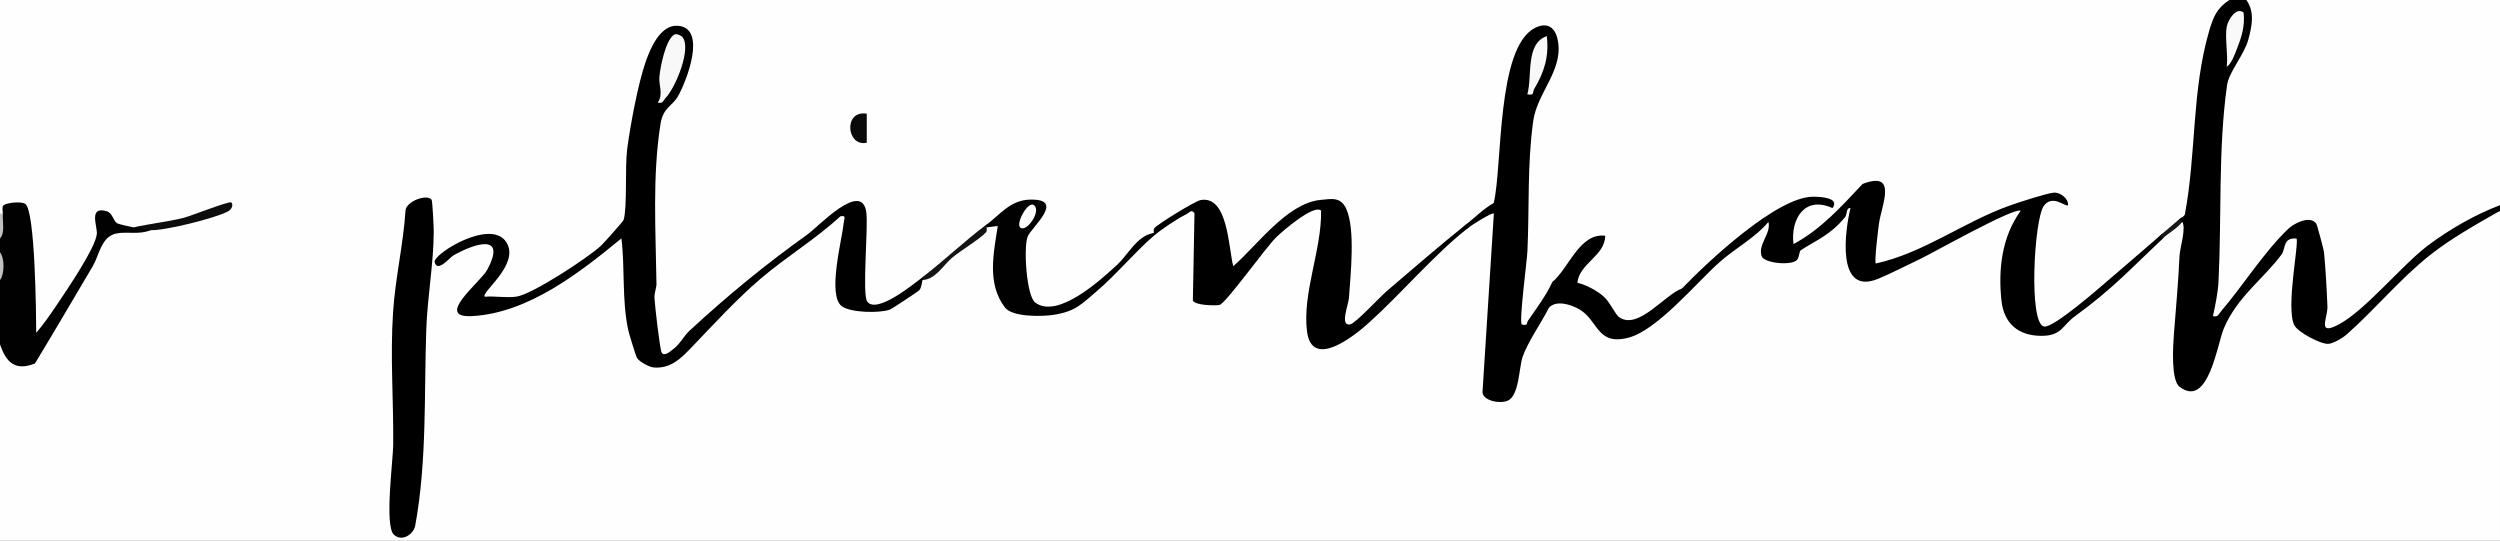 <?xml version="1.0" encoding="UTF-8"?>
<svg id="Vrstva_1" data-name="Vrstva 1" xmlns="http://www.w3.org/2000/svg" viewBox="0 0 215.28 46.56">
  <rect x="0" y="0" width="215.28" height="46.56" fill="#808080" stroke="none"/>
  <defs>
    <style>
      .cls-1 {
        fill: #010101;
      }

      .cls-2 {
        fill: #0d0d0d;
      }

      .cls-3 {
        fill: #141414;
      }

      .cls-4 {
        fill: #fff;
      }

      .cls-5 {
        fill: #f9f9f9;
      }

      .cls-6 {
        fill: #f8f8f8;
      }

      .cls-7 {
        fill: silver;
      }

      .cls-8 {
        fill: #fefefe;
      }

      .cls-9 {
        fill: #0a0a0a;
      }

      .cls-10 {
        fill: #181818;
      }
    </style>
  </defs>
  <path class="cls-8" d="M192,0c.07.43-.15.85-.67,1.26-1.48,4.58-2.25,9.42-2.31,14.53-.02,2.42-.47,3.45-1.35,3.07-.27.67-1,1.19-1.68,1.43-2.78,2.87-5.76,5.5-8.94,7.87-.56.33-1.19.56-1.69.04-1.17-1.22-.73-9.13.32-10.85-4.06,1.24-8.04,2.96-11.94,5.17-2.51,1.28-3.32.13-2.41-3.43,1.11-3.83.4-3.94-2.47-1.21-.45.98-3.68,3.57-4.49,3.44-1.02-.17-.1-3.52.73-3.71-3.92,1.49-7.11,4.5-10.07,7.49l-2.89,2.22c-2.21,1.54-3.22.39-4.44-1.49l-2.2-1.26-.09-.57c.61-1.11,1.35-2.17,2.24-3.17-.26-1.15-5.95,7.16-5.75,7.21-.34.49-.93.52-1.27.03.2-6.15.57-12.36,1.12-18.62l1.56-3.42c1.59-4.42-1.64-4.54-2.82.1-.59,3.78-1.06,7.58-1.41,11.38-.77.69-1.9,1.37-2.85,1.82-3.01,2.79-5.96,5.56-8.87,8.32-2.11,1.9-2.32-.33-1.7-2.05l.23-4.93c-.08-7.42-7.19.21-9.31,2.51-.41.14-.7-.05-.92-.41-.06-2-.6-3.68-1.64-5.04-.79-.43-3.99,1.53-4.67,2.32-2,1.94-4.06,3.82-6.2,5.64-5.26,3.36-5.69-1.53-5.1-5.53,1.89-2.3,2.38-3.35-1-1.94-.65.7-1.35,1.07-2.1,1.11-1.54,1.65-3.58,3.41-5.52,4.54-.15.3-.15.38,0,.24,1.86-1.5,3.7-3.01,5.52-4.54,1.3-1.01,1.65-.15,1.07,2.59-.92,6.7,6.5,5.21,9.38,1.68,1.22-1.45,2.53-2.63,3.95-3.55.11-.74,3.23-2.58,3.64-2.39.25.11.32.44.32.7l-.11,7.07c1.43.42,1.93.11,2.72-1.07.99-1.47,6.02-7.79,7.89-6.9.28.13.41.35.41.67-.18,2.32-.54,4.63-1.08,6.91-.53,4.03-.24,5.8,3.72,2.81,3.05-3.06,6.25-5.89,9.61-8.5.37-.65,2.31-2.3,2.62-.94l-.96,15.14c.96.72,1.92.44,2.06-.84.21-2.11,1-3.91,2.2-5.66,1.45-2.13,2.27-2.09,4.43-.61,1.88,2.96,3.28,2.38,5.73.5,3.12-2.93,6.37-5.71,9.75-8.34.56.63.51,1.5-.17,2.59-.29.98,2.58,1.2,2.44.03,1.47-.91,2.71-1.78,3.93-3.01.33-.86,1.08-1.28,1.25-.17-1.08,5.79.08,6.74,5.48,3.6l6.63-3.34c2.75-1.16,2.87-.86,1.45,1.93-1.02,3.19-1.44,8.82,3.39,7.9,3.26-2.51,6.44-5.12,9.53-7.82.2-.55,1.12-1.22,1.68-1.43.23,0,.42.06.57.23-.32,3.26-.63,6.63-.84,9.95-.05.84-.15,2.87.25,3.55,1.3,2.2,3.01-3.83,3.11-4.58,1.44-2.4,3.14-4.61,5.11-6.65.29-1.08,1.44-2.25,2.15-.92l-.45,4.88c-.65,2.38,1.97,4.64,3.96,2.88,2.1-1.86,4.1-3.82,6.11-5.78,2.17-1.83,4.69-3.75,7.4-4.49v28.41H0v-16.95l.54.1c.37,1.15.99,1.55,2.15,1.26l5-8.36c.92-2.34,1.48-3.43,4.1-2.78l1.16-.02c.64-.28.16-.36-1.44-.24-.35.37-1.46.17-1.89-.14-.87-1.49-1.15-1.18-.83.94-.25,1.07-4.54,8.12-5.21,8.43-.52.24-.67-.01-.94-.47-.04-2.89-.08-5.81-.4-8.7-.12-1.68-.35-2.4-2-1.26-.07.21-.15.21-.24,0V0h192Z"/>
  <path class="cls-8" d="M193.44,0h21.84v17.67c-2.74,1.47-5.31,3.22-7.69,5.25l-4.67,4.52c-1.95,1.58-3.68,2.17-2.97-1.05,0-.91-.25-6.85-1.12-6.98-.49-.08-1.71.68-2.03,1.04l-5.37,6.93c-.48.52-1.16.37-1.29-.32l.42-2.84c-.06-5.9.25-11.75.9-17.56,1.55-2.08,2.12-4.14,1.71-6.17l.27-.47Z"/>
  <path d="M193.44,0c.74,1.03.48,2.25.17,3.4-.35,1.31-1.67,2.79-1.83,3.91-.78,5.48-.46,11.37-.74,16.93-.04.88-.28,2.11-.48,2.98.44.11.47-.14.68-.39,1.9-2.22,3.7-5.11,5.8-7.12.52-.5,1.9-1.19,2.42-.45.07.1.63,2.2.66,2.42.13,1.23.25,3.41.3,4.71.04,1-.96,2.6,1.03,1.52,2.26-1.23,5.38-5.07,7.61-6.76,1.8-1.36,4.1-2.69,6.22-3.48v.48c-2.07,1.19-4.21,2.37-6.08,3.86-2.56,2.04-4.69,4.64-7.11,6.78-.35.31-1.15.79-1.59.82-.67.04-2.62-1-2.93-1.6-.76-1.48.44-7.19.18-7.47-1.19-.1-.92.89-1.27,1.36-1.53,2.08-3.84,3.67-4.98,6.38-.58,1.38-1.34,6.94-3.82,5.02-.74-.57-.56-3.48-.48-4.53.17-2.24.38-4.39.48-6.69.04-.83.59-2.36.24-2.99-.35.3-.48.17-.24-.24.16-.14.41-.18.47-.42.98-5.23.58-10.62,2.09-15.78.36-1.21.65-1.94,1.76-2.67h1.44Z"/>
  <path class="cls-1" d="M.24,18.39c.01-.2-.08-.52.03-.67.2-.27,1.55-.4,1.9-.17.87.58.94,9.58.95,11.11.65-.76,1.32-1.72,1.87-2.55.79-1.18,3.26-4.8,3.35-5.98.05-.65-.74-2.41.85-1.94.51.15.57.85.89,1.03.19.11,1.1.29,1.43.36.7-.13,1.18-.05,1.44.24-.94.42-2.02.09-2.95.29-1.29.28-1.45,1.86-2,2.79-1.66,2.8-3.3,5.62-4.99,8.4-1.73.69-2.51-.13-3.02-1.69v-5.49c.2-.78.21-1.61,0-2.39v-1.19c.09-.73.17-1.45.24-2.15Z"/>
  <path class="cls-7" d="M0,24.12v-2.39c.4.48.41,1.86,0,2.39Z"/>
  <path class="cls-7" d="M0,20.53v-2.15h.24c-.04.68.22,1.67-.24,2.15Z"/>
  <path d="M126.24,19.34c.77-.61,1.49-1.35,2.39-1.86.76-3.21.23-13.33,3.52-15.06.96-.5,1.68-.19,1.95.86.67,2.65-1.72,4.63-2.07,7.13-.52,3.72-.33,7.47-.5,11.21-.04.89-.73,6.01-.49,6.32.57.13.39-.09.53-.31.75-1.09,1.59-2.21,2.1-3.34,1.45-1.21,2.35-4.26,4.56-3.99-.02,1.74-2.23,2.37-2.4,4.05.76.18,1.71.68,2.28,1.2s.97,1.53,1.34,1.78c1.65,1.1,3.9-1.96,5.39-2.49,2.19-2.28,8.16-7.89,11.28-7.9.67,0,2.33.08,1.68.98-2.41-1.1-3.62.96-3.36,3.1,2.37-1.27,4.14-3.25,5.95-5.18,3.06-1.17,1.64,1.8,1.41,3.42-.07.5-.41,3.27-.27,3.43,4.1-.9,7.54-3.55,11.45-4.96.77-.28,3.22-1.08,3.88-1.14.53-.05,1.28.5,1.22,1.08-.2.19-1.34-.99-2.09.07-.83,1.17-1.33,10.18.04,10.38.82.12,4.81-3.38,5.66-4.11,1.38-1.19,2.92-2.5,4.31-3.71.34-.32.46-.18.24.24-2.76,2.61-4.39,4.39-7.56,6.69-1.07.77-1.13,1.69-2.88,1.69-2.04,0-3.24-1.1-3.45-3.03-.29-2.69.03-5.49,1.65-7.73-.48-.38-7.59,3.64-8.67,4.15s-2.58,1.28-3.58,1.69c-3.67,1.53-2.87-4.19-2.4-6.08-.41-.04-.26.53-.47.78-1.26,1.54-2.44,1.96-3.8,2.84-.17.11-.13.65-.34.85-.51.51-2.84.27-3.04-.33-.35-1.01.85-1.97.58-2.95-1.13,1.37-2.84,2.25-4.2,3.46-1.98,1.75-5.36,5.86-7.85,6.51-2.79.72-2.57-1.57-4.33-2.5-.72-.38-1.9-.75-2.52-.08-.63,1.27-1.83,2.95-2.27,4.25-.31.93-.29,3.31-1.27,3.75-.67.3-2.09.02-2.18-.7l.98-15.41c-.12-.14-1.92,1-2.16,1.19-.33.28-.46.16-.24-.24Z"/>
  <path d="M79.44,24.12c-.07.28-.09.69-.3.89-.11.11-2.38,1.62-2.53,1.66-.9.31-3.37.26-4.12-.3-1.27-.95.02-5.72.17-7.21.03-.33.24-.65-.3-.53-2.12,1.96-4.66,3.49-6.85,5.36-2.05,1.75-4.06,3.94-5.88,5.84-.94.98-1.85,1.95-3.36,1.81-.37-.03-1.26-.52-1.43-.84-.09-.17-.68-2.08-.74-2.37-.56-2.61-.27-5.32-.59-7.9-3.57,2.93-8,6.42-12.85,6.69-3.33.18.73-2.93,1.29-3.98,1.74-3.23-1.12-2.26-2.92-1.24-.28.16-1.4,1.54-1.6.56-.14-.69,4.93-3.86,6.21-1.64,1.1,1.9-2.29,4.29-1.89,4.63.88-.07,1.89.12,2.74-.01,1.37-.21,6.12-3.33,7.25-4.37.24-.22,1.91-2.09,1.96-2.23.33-1.1.1-4.53.31-6.13.27-2.03.93-5.6,1.59-7.49.41-1.18,1.28-3.23,2.79-3.1,2.54.21.69,4.86-.02,6.09-.47.82-1.26.93-1.49,2.35-.72,4.52-.41,9.29-.35,13.79,0,.36-.2.78-.17,1.23.03.63.46,4.37.61,4.66.22.42.77-.11.97-.25.61-.44.96-1.17,1.41-1.59,3.35-3.09,6.53-5.7,10.22-8.34.88-.63,4.65-4.67,5.03-1.88.18,1.32-.38,7.06.08,7.69.8,1.1,3.97-1.49,4.75-2.09.21.07.21.15,0,.24Z"/>
  <path d="M99.36,20.06c-.01-.14-.05-.3.05-.42.29-.35,3.49-2.32,3.97-2.41,2.39-.45,2.41,4.24,2.82,5.69,2.05-1.78,4.62-5.4,7.47-5.7,1.07-.11,1.79-.27,2.27.79.78,1.75.36,5.61.22,7.65-.04.57-.82,2.48.12,2.27.46-.1,2.56-2.37,3.13-2.86,2.26-1.93,4.51-3.88,6.83-5.74l.24.24c-2.94,2.31-5.85,5.75-8.63,8.25-1.26,1.13-4.88,4.02-5.3.72s1.28-7.05,1.21-10.4c-.6-.59-3.33,1.77-3.84,2.27-.94.91-4.38,5.75-4.91,5.85-.41.08-2.19.03-2.29-.4l.14-7.49c-.28-.38-.38-.09-.67.06-.81.4-2.13,1.28-2.81,1.86-.21-.07-.21-.15,0-.24Z"/>
  <path d="M37.17,17.22c.07.11.18,2.28.18,2.67,0,2.75-.54,5.65-.64,8.41-.2,5.64.07,11.33-.95,16.94-.15.81-1.19,1.45-1.86.78-.79-.8-.06-6.32-.04-7.69.04-3.79-.27-7.64-.01-11.47.19-2.91.88-5.81,1.07-8.73.06-.82,1.91-1.47,2.26-.91Z"/>
  <path class="cls-1" d="M84.96,19.34c1.17-.87,2.03-2.1,3.72-2.15,3.14-.09.14,2.38-.18,3.17-.38.92-.11,5.12.64,5.69,1.95,1.47,5.72-2.01,7.08-3.27.94-.87,1.7-2.5,3.14-2.72v.24c-1.56,1.33-3.25,3.36-4.91,4.77-1.31,1.11-1.83,1.75-3.72,2.04-1.03.16-3.56.2-4.19-.63-1.57-2.05-.98-4.68-.62-7.02l-.96.12c-.12-.07-.11-.15,0-.24Z"/>
  <path class="cls-2" d="M11.52,19.58c1.43-.33,2.89-.47,4.32-.83.59-.15,3.93-1.47,4.08-1.32.18.19.08.58-.3.78-1.08.58-5.45,1.67-6.66,1.61-.09,0-1.26-.2-1.44-.24Z"/>
  <path class="cls-3" d="M84.96,19.58c.01.14.05.31-.05.42-.53.59-2.2,1.58-2.94,2.21s-1.44,1.88-2.53,1.9v-.24c1.87-1.44,3.56-3.07,5.52-4.54v.24Z"/>
  <path class="cls-9" d="M74.64,9.79v2.5c-1.75.39-2.04-2.84,0-2.5Z"/>
  <path class="cls-10" d="M187.92,19.1c-.44.59-1.15.93-1.68,1.43l-.24-.24c.56-.49,1.14-.95,1.68-1.43.06.09.2.16.24.24Z"/>
  <path class="cls-5" d="M191.76,2.27c.1-.54.79-1.71,1.44-1.19.14,1.17-.19,2.16-.61,3.22-.15.39-.47,1.25-.84,1.44.13-1.06-.18-2.46,0-3.46Z"/>
  <path class="cls-6" d="M133.2,3.11c.2,1.74-.21,3.08-1.08,4.54-.18.31.04.6-.6.47.45-1.55-.19-4.37,1.68-5.01Z"/>
  <path class="cls-6" d="M58.74,3.16c.87.95-.59,4.43-1.42,5.27-.21.22-.21.52-.68.4.5-.72.08-1.48.14-2.18.06-.82.54-3.28,1.3-3.68.17-.09.56.08.67.2Z"/>
  <path class="cls-4" d="M89.04,17.67c.67.52-.69,2.42-1.2,1.91-.36-.37.68-2.31,1.2-1.91Z"/>
</svg>